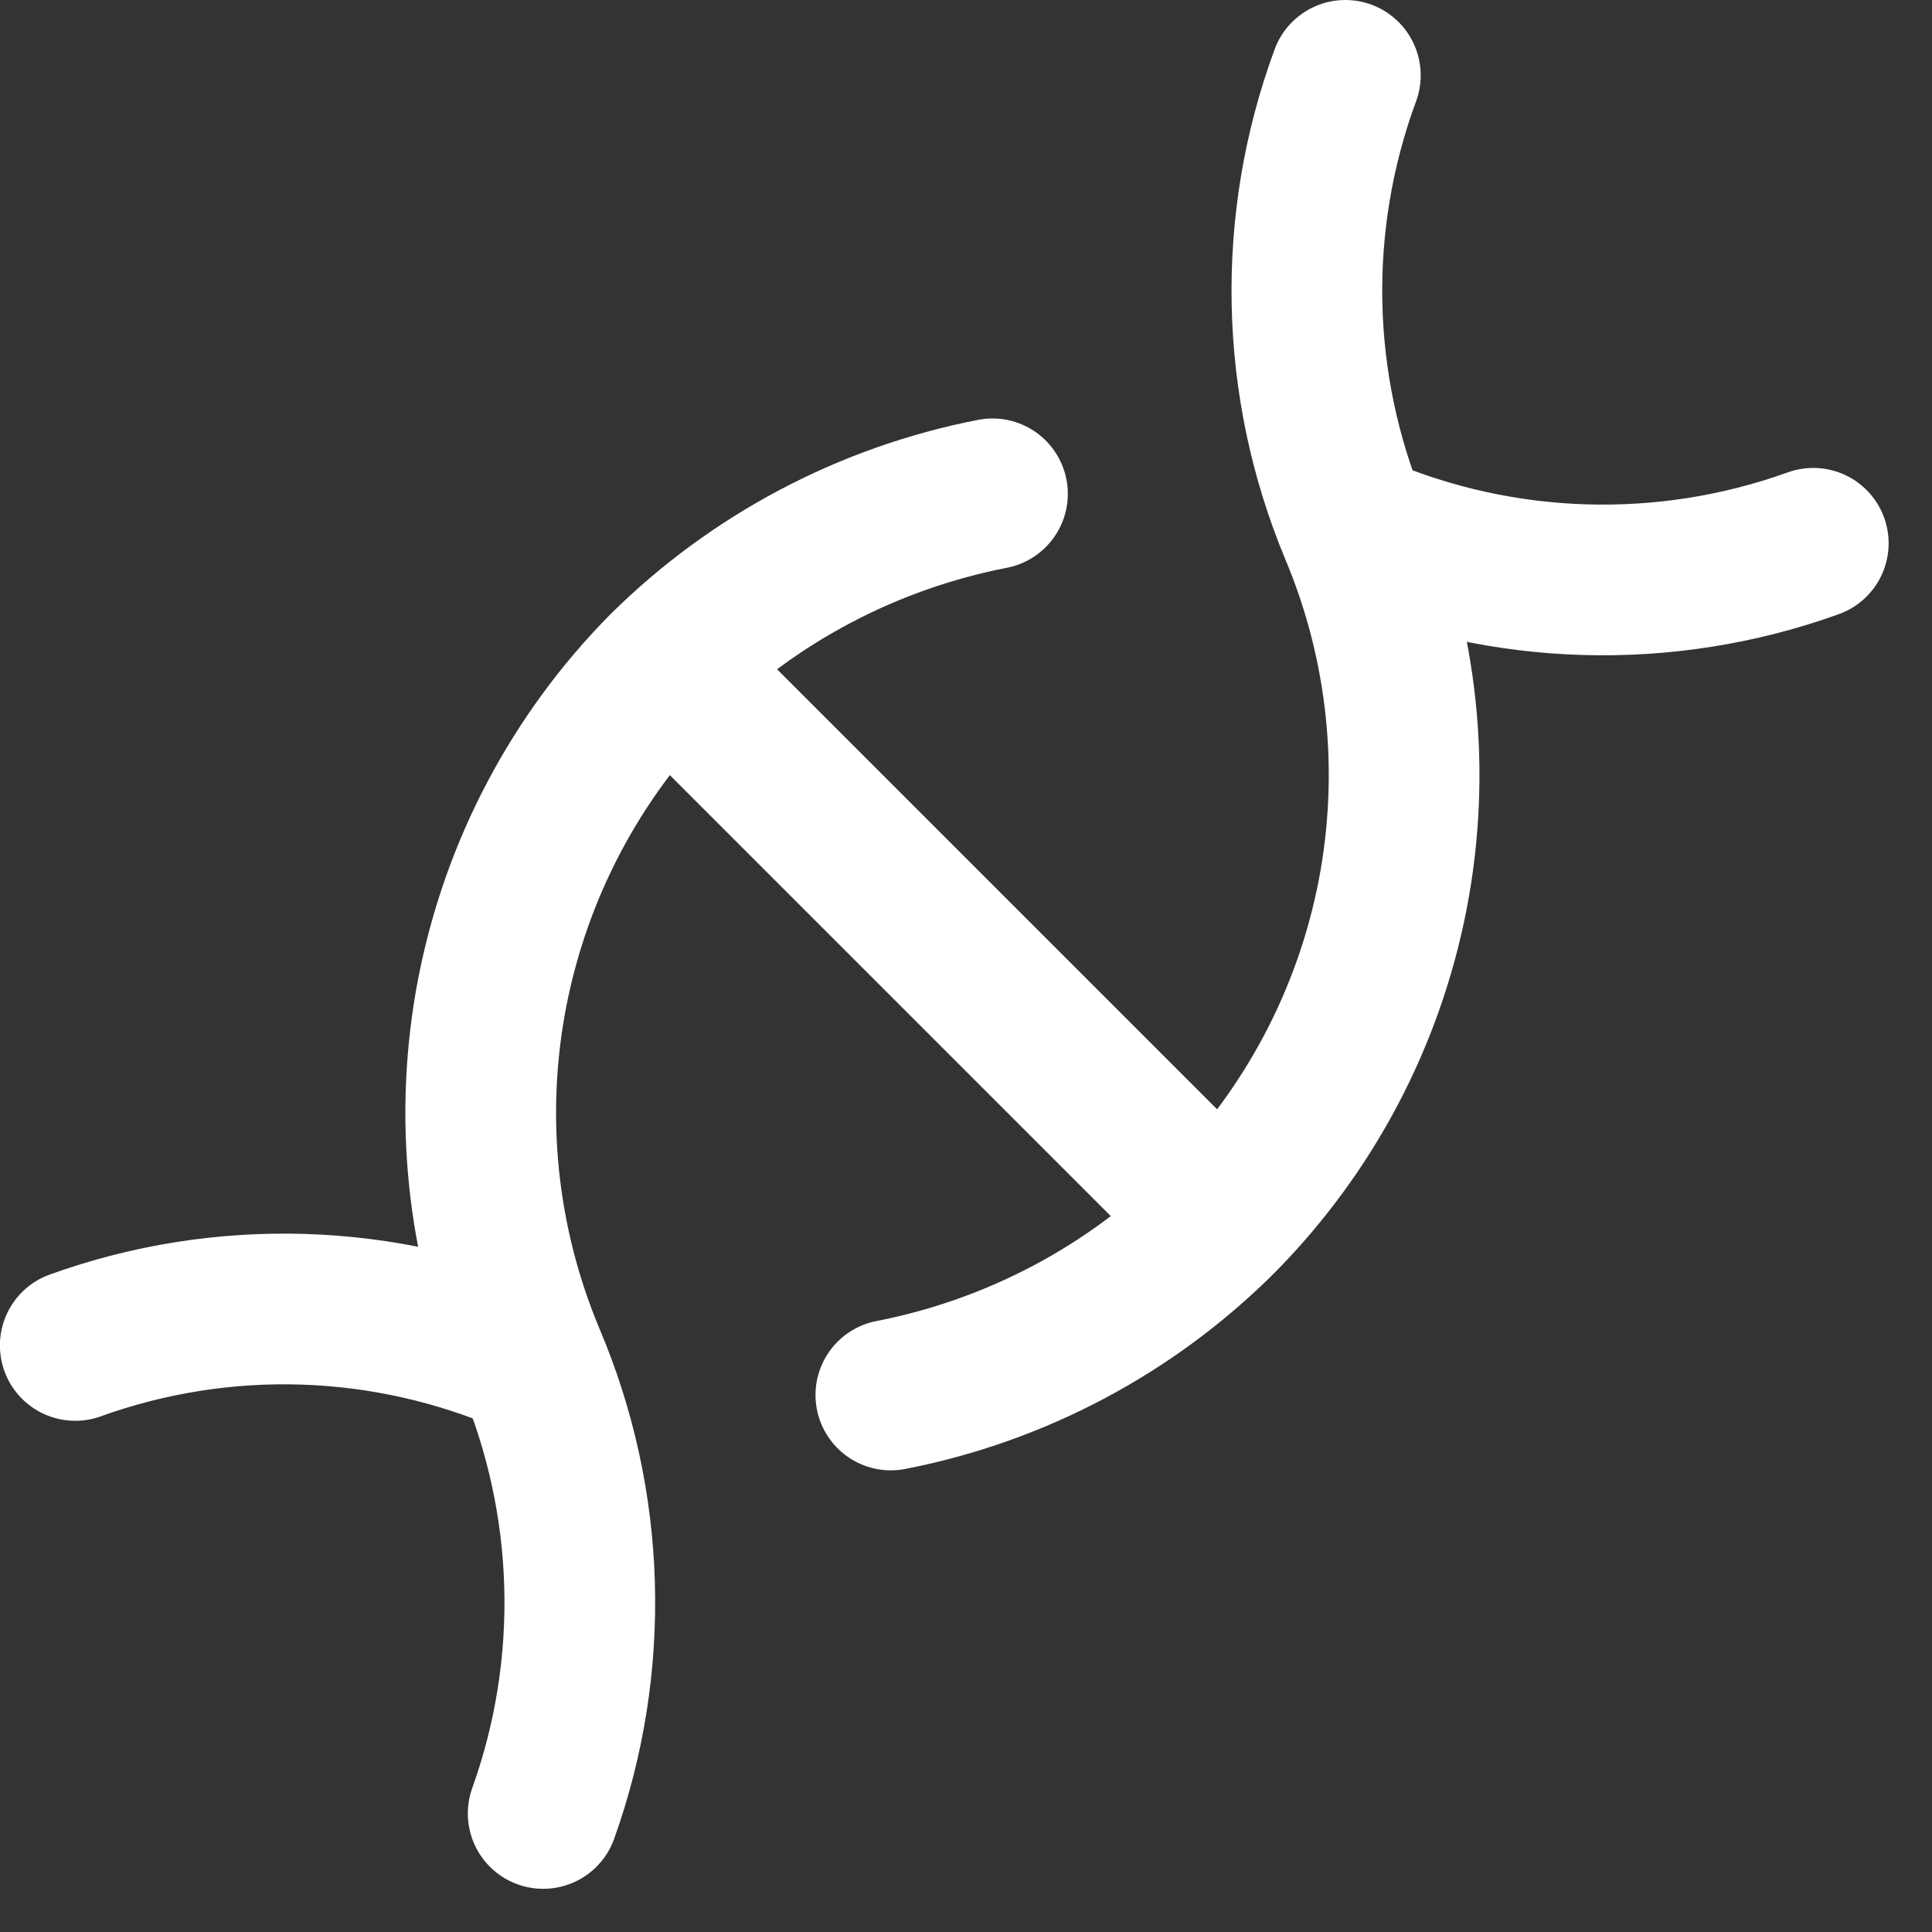 <?xml version="1.0" encoding="UTF-8"?> <svg xmlns="http://www.w3.org/2000/svg" width="20" height="20" viewBox="0 0 20 20" fill="none"><rect x="0" y="0" width="20" height="20" fill="#333333" stroke="none"/><path d="M14.066 5.486C15.561 6.125 17.242 6.174 18.771 5.624M5.623 18.773C6.173 17.238 6.123 15.553 5.485 14.053C4.985 12.859 4.85 11.544 5.096 10.273C5.343 9.002 5.959 7.833 6.869 6.912C7.801 5.989 8.986 5.363 10.274 5.112" stroke="white" stroke-width="1.56" stroke-linecap="round" stroke-linejoin="round"></path><path d="M9.222 14.441C10.516 14.189 11.706 13.558 12.64 12.627M12.64 12.627C13.551 11.707 14.169 10.538 14.416 9.267C14.662 7.995 14.526 6.68 14.024 5.486C13.399 3.986 13.364 2.305 13.927 0.78M12.64 12.627L6.924 6.911M0.779 13.928C2.31 13.376 3.993 13.431 5.485 14.081" stroke="white" stroke-width="1.56" stroke-linecap="round" stroke-linejoin="round"></path></svg> 